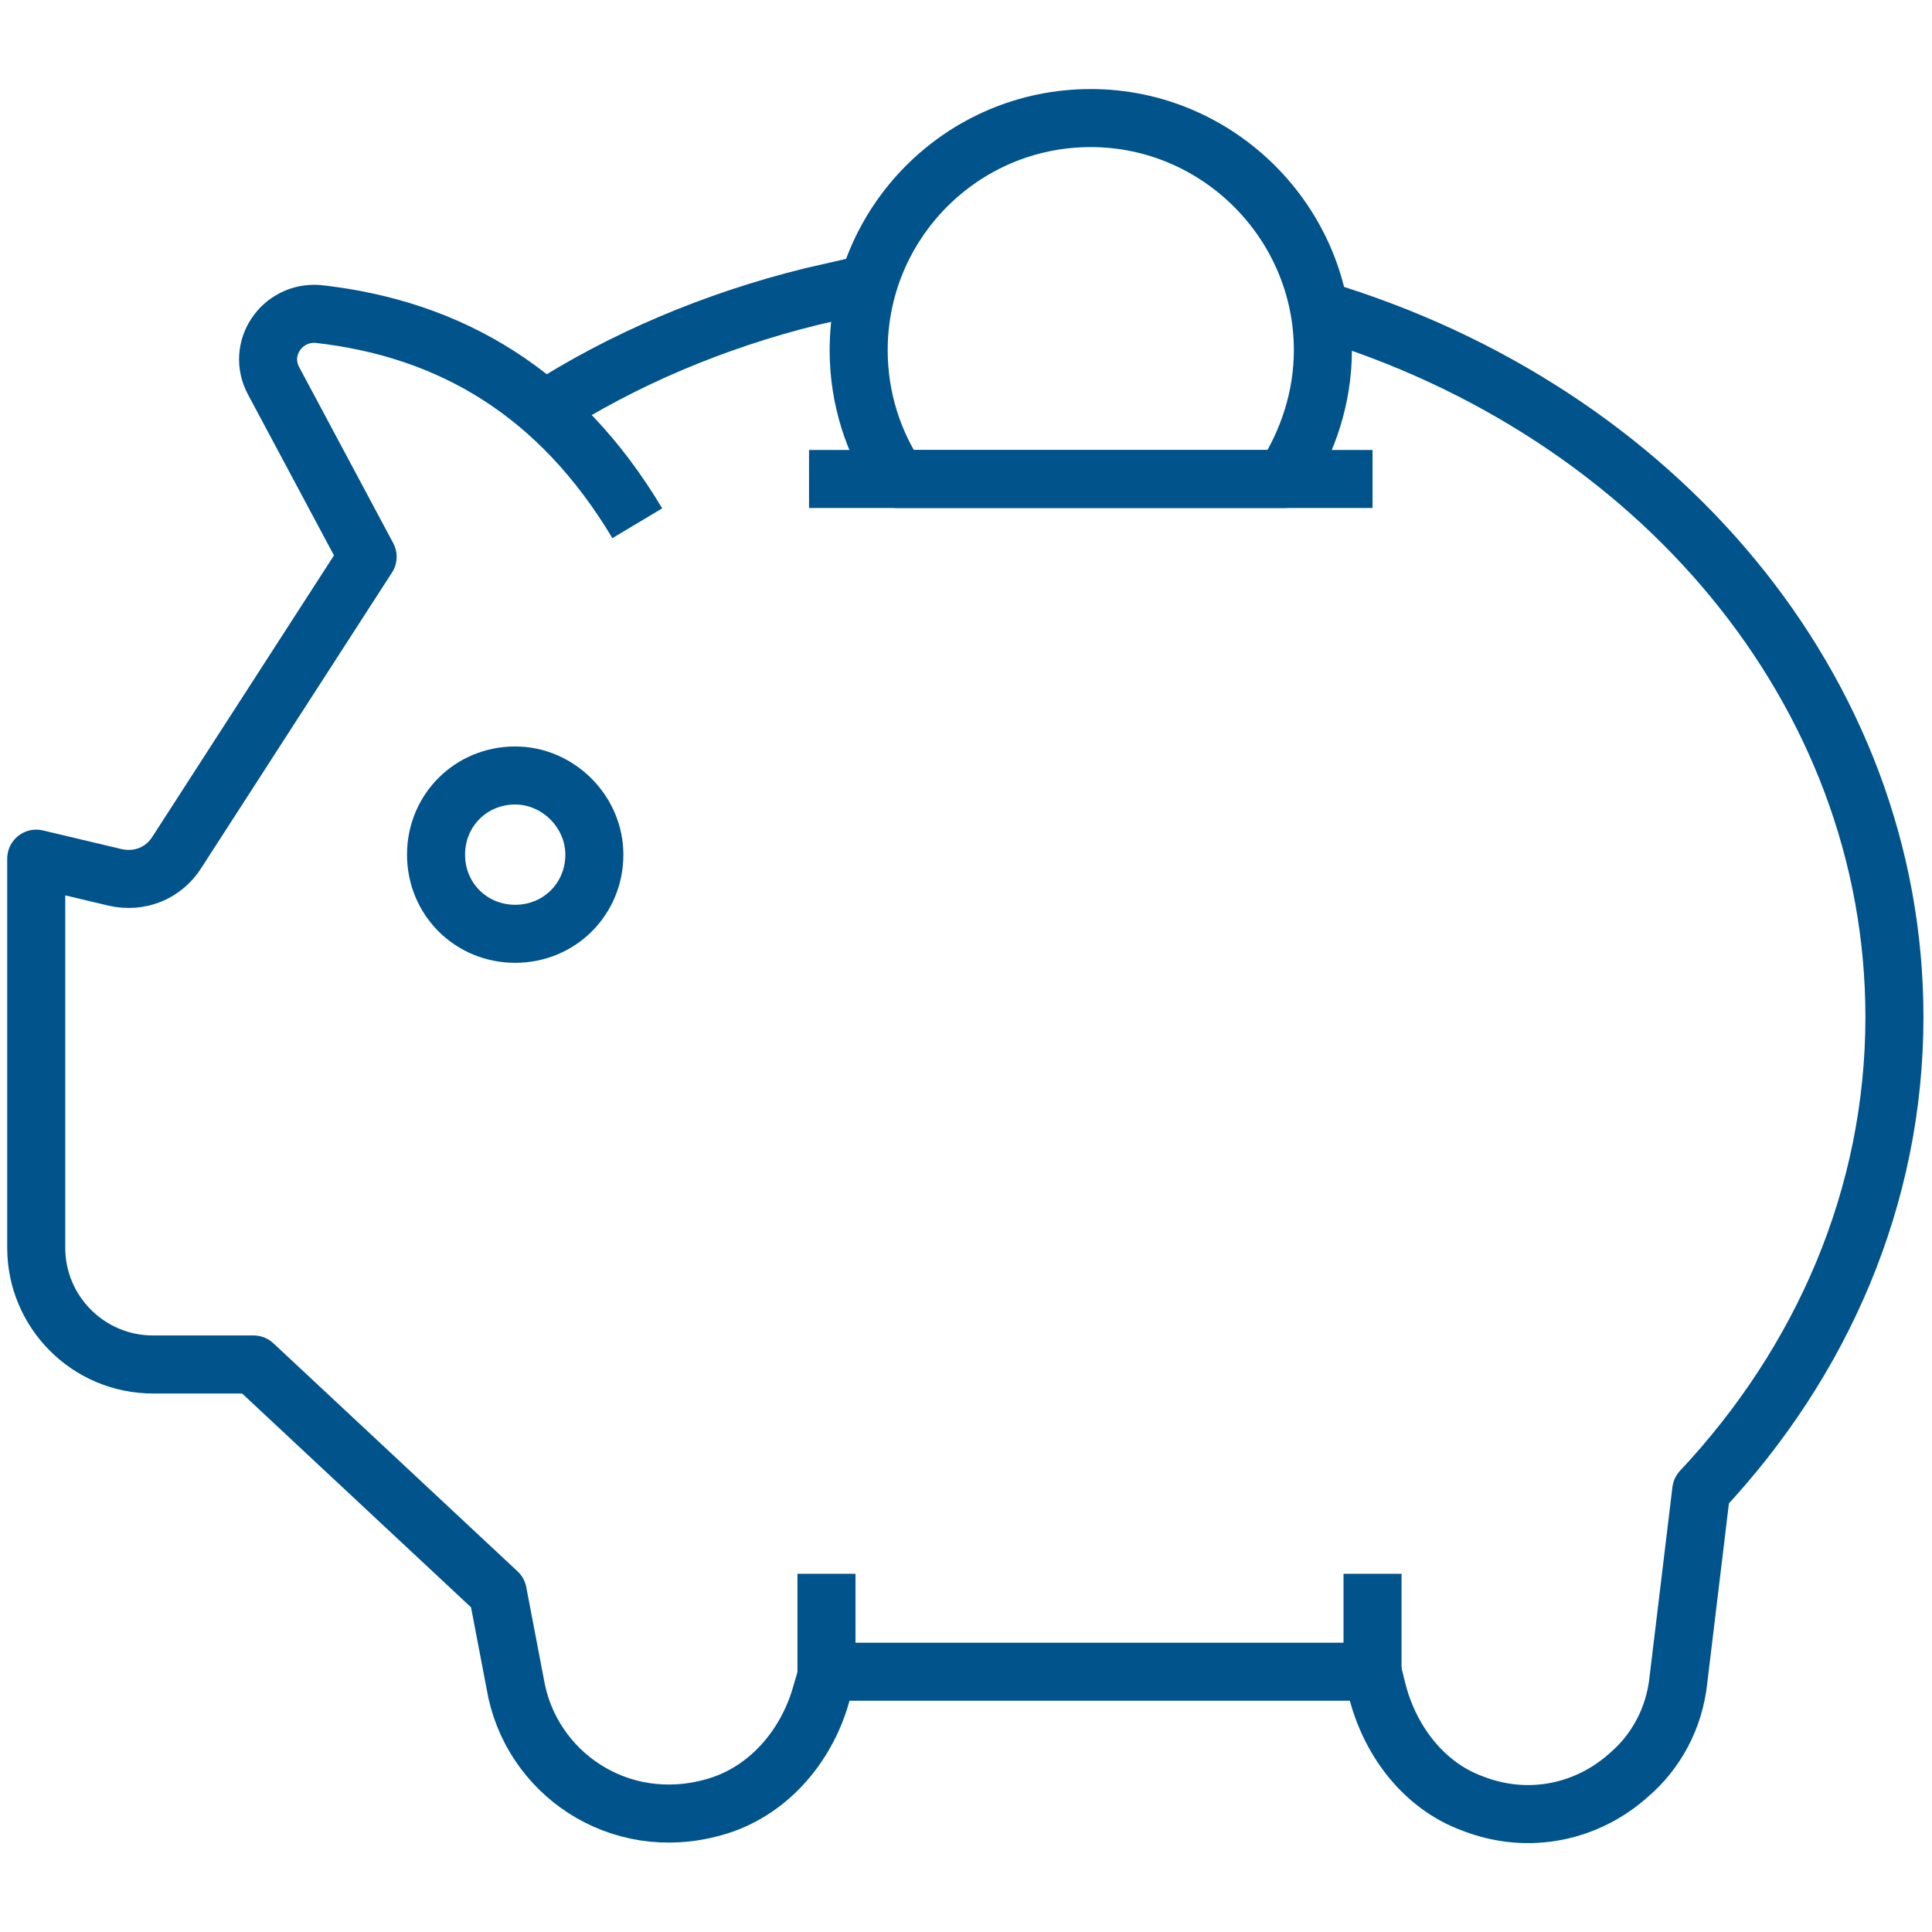 <?xml version="1.0" encoding="utf-8"?>
<!-- Generator: Adobe Illustrator 28.3.0, SVG Export Plug-In . SVG Version: 6.00 Build 0)  -->
<svg version="1.1" id="Layer_1" xmlns="http://www.w3.org/2000/svg" xmlns:xlink="http://www.w3.org/1999/xlink" x="0px" y="0px"
	 viewBox="0 0 144 144" style="enable-background:new 0 0 144 144;" xml:space="preserve">
<style type="text/css">
	.st0{fill:none;stroke:#00538B;stroke-width:4.326;stroke-linejoin:round;stroke-miterlimit:10;}
	.st1{fill:none;stroke:#00538B;stroke-width:4.326;stroke-miterlimit:10;}
</style>
<g id="Layer_1_00000101090343656337058070000017264781853196204716_">
</g>
<g>
	<path class="st0" d="M64,21.3l-3.5,0.8c-7.3,1.8-14.1,4.7-20,8.5"/>
	<path class="st0" d="M98.4,23.1c25,7.5,42.8,28.3,42.8,52.7c0,13.4-5.4,25.7-14.4,35.3l-1.7,14.1c-0.3,2.9-1.7,5.4-3.7,7.1
		c-3,2.7-7.4,3.8-11.7,2.1c-3.5-1.3-6-4.5-7-8.2l-0.4-1.6H61.7l-0.5,1.7c-1.1,3.9-4,7.3-8,8.4c-7.1,2-13.7-2.6-14.8-9.2l-1.3-6.8
		l-18.2-17h-7.5c-4.8,0-8.7-3.9-8.7-8.7V64l5.9,1.4c1.8,0.4,3.6-0.3,4.6-1.9l14.2-22l0,0l-7-13.1c-1.3-2.4,0.6-5.2,3.3-5
		c9.9,1.1,18,5.9,23.8,15.6"/>
	<path class="st1" d="M44.3,63.7c0,3.3-2.6,5.9-5.9,5.9c-3.3,0-5.9-2.6-5.9-5.9c0-3.3,2.6-5.9,5.9-5.9
		C41.6,57.8,44.3,60.5,44.3,63.7z"/>
	<line class="st0" x1="61.6" y1="124.7" x2="61.6" y2="117.3"/>
	<line class="st0" x1="102.3" y1="124.7" x2="102.3" y2="117.3"/>
	<path class="st0" d="M95.7,35.7c1.8-2.8,2.9-6.1,2.9-9.6c0-9.5-7.8-17.3-17.3-17.3C71.7,8.8,64,16.6,64,26.1c0,3.6,1.1,6.9,2.9,9.6
		H95.7z"/>
	<line class="st0" x1="60.3" y1="35.7" x2="102.3" y2="35.7"/>
</g>
</svg>
